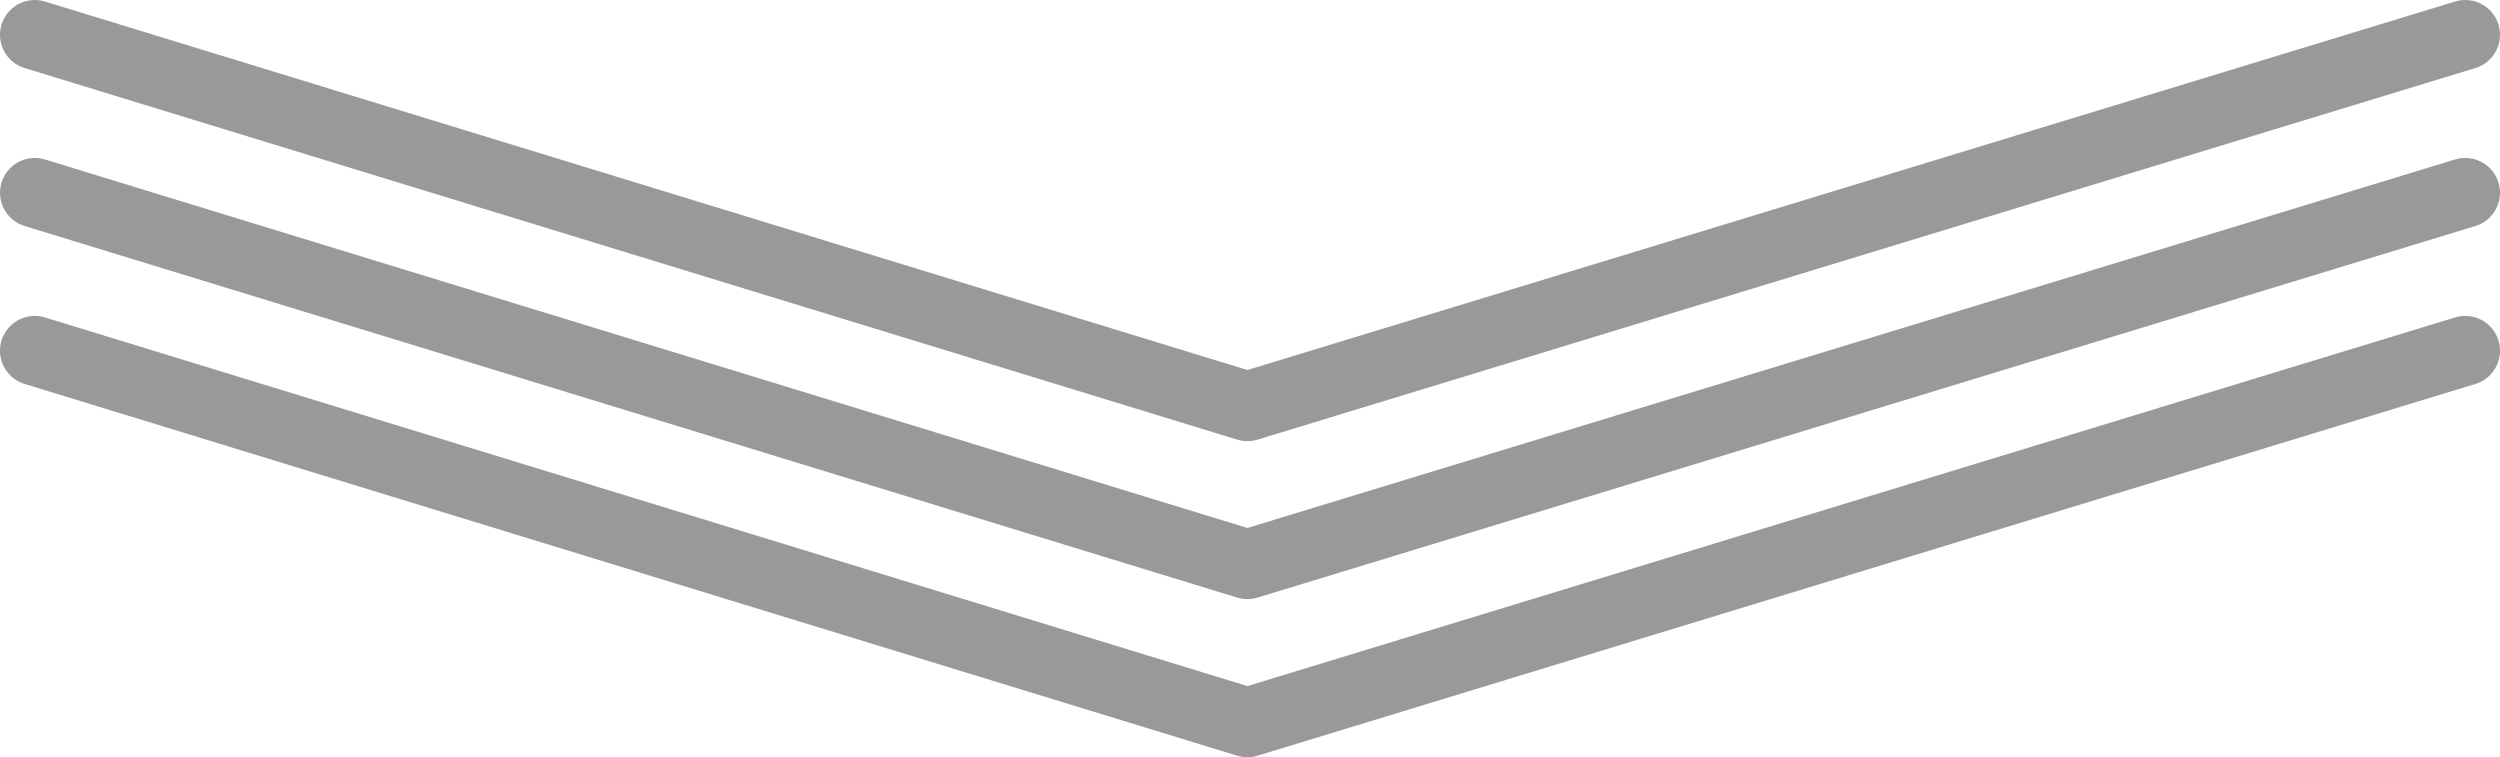 <?xml version="1.0" encoding="UTF-8"?><svg id="Layer_2" xmlns="http://www.w3.org/2000/svg" viewBox="0 0 156.69 47.45"><defs><style>.cls-1{fill:none;stroke:#999;stroke-linecap:round;stroke-linejoin:round;stroke-width:4.36px;}</style></defs><g id="Layer_1-2"><g><polyline class="cls-1" points="2.18 2.18 78.18 25.47 154.51 2.18"/><polyline class="cls-1" points="2.18 12.08 78.18 35.37 154.51 12.08"/><polyline class="cls-1" points="2.18 21.98 78.18 45.28 154.51 21.98"/></g></g></svg>